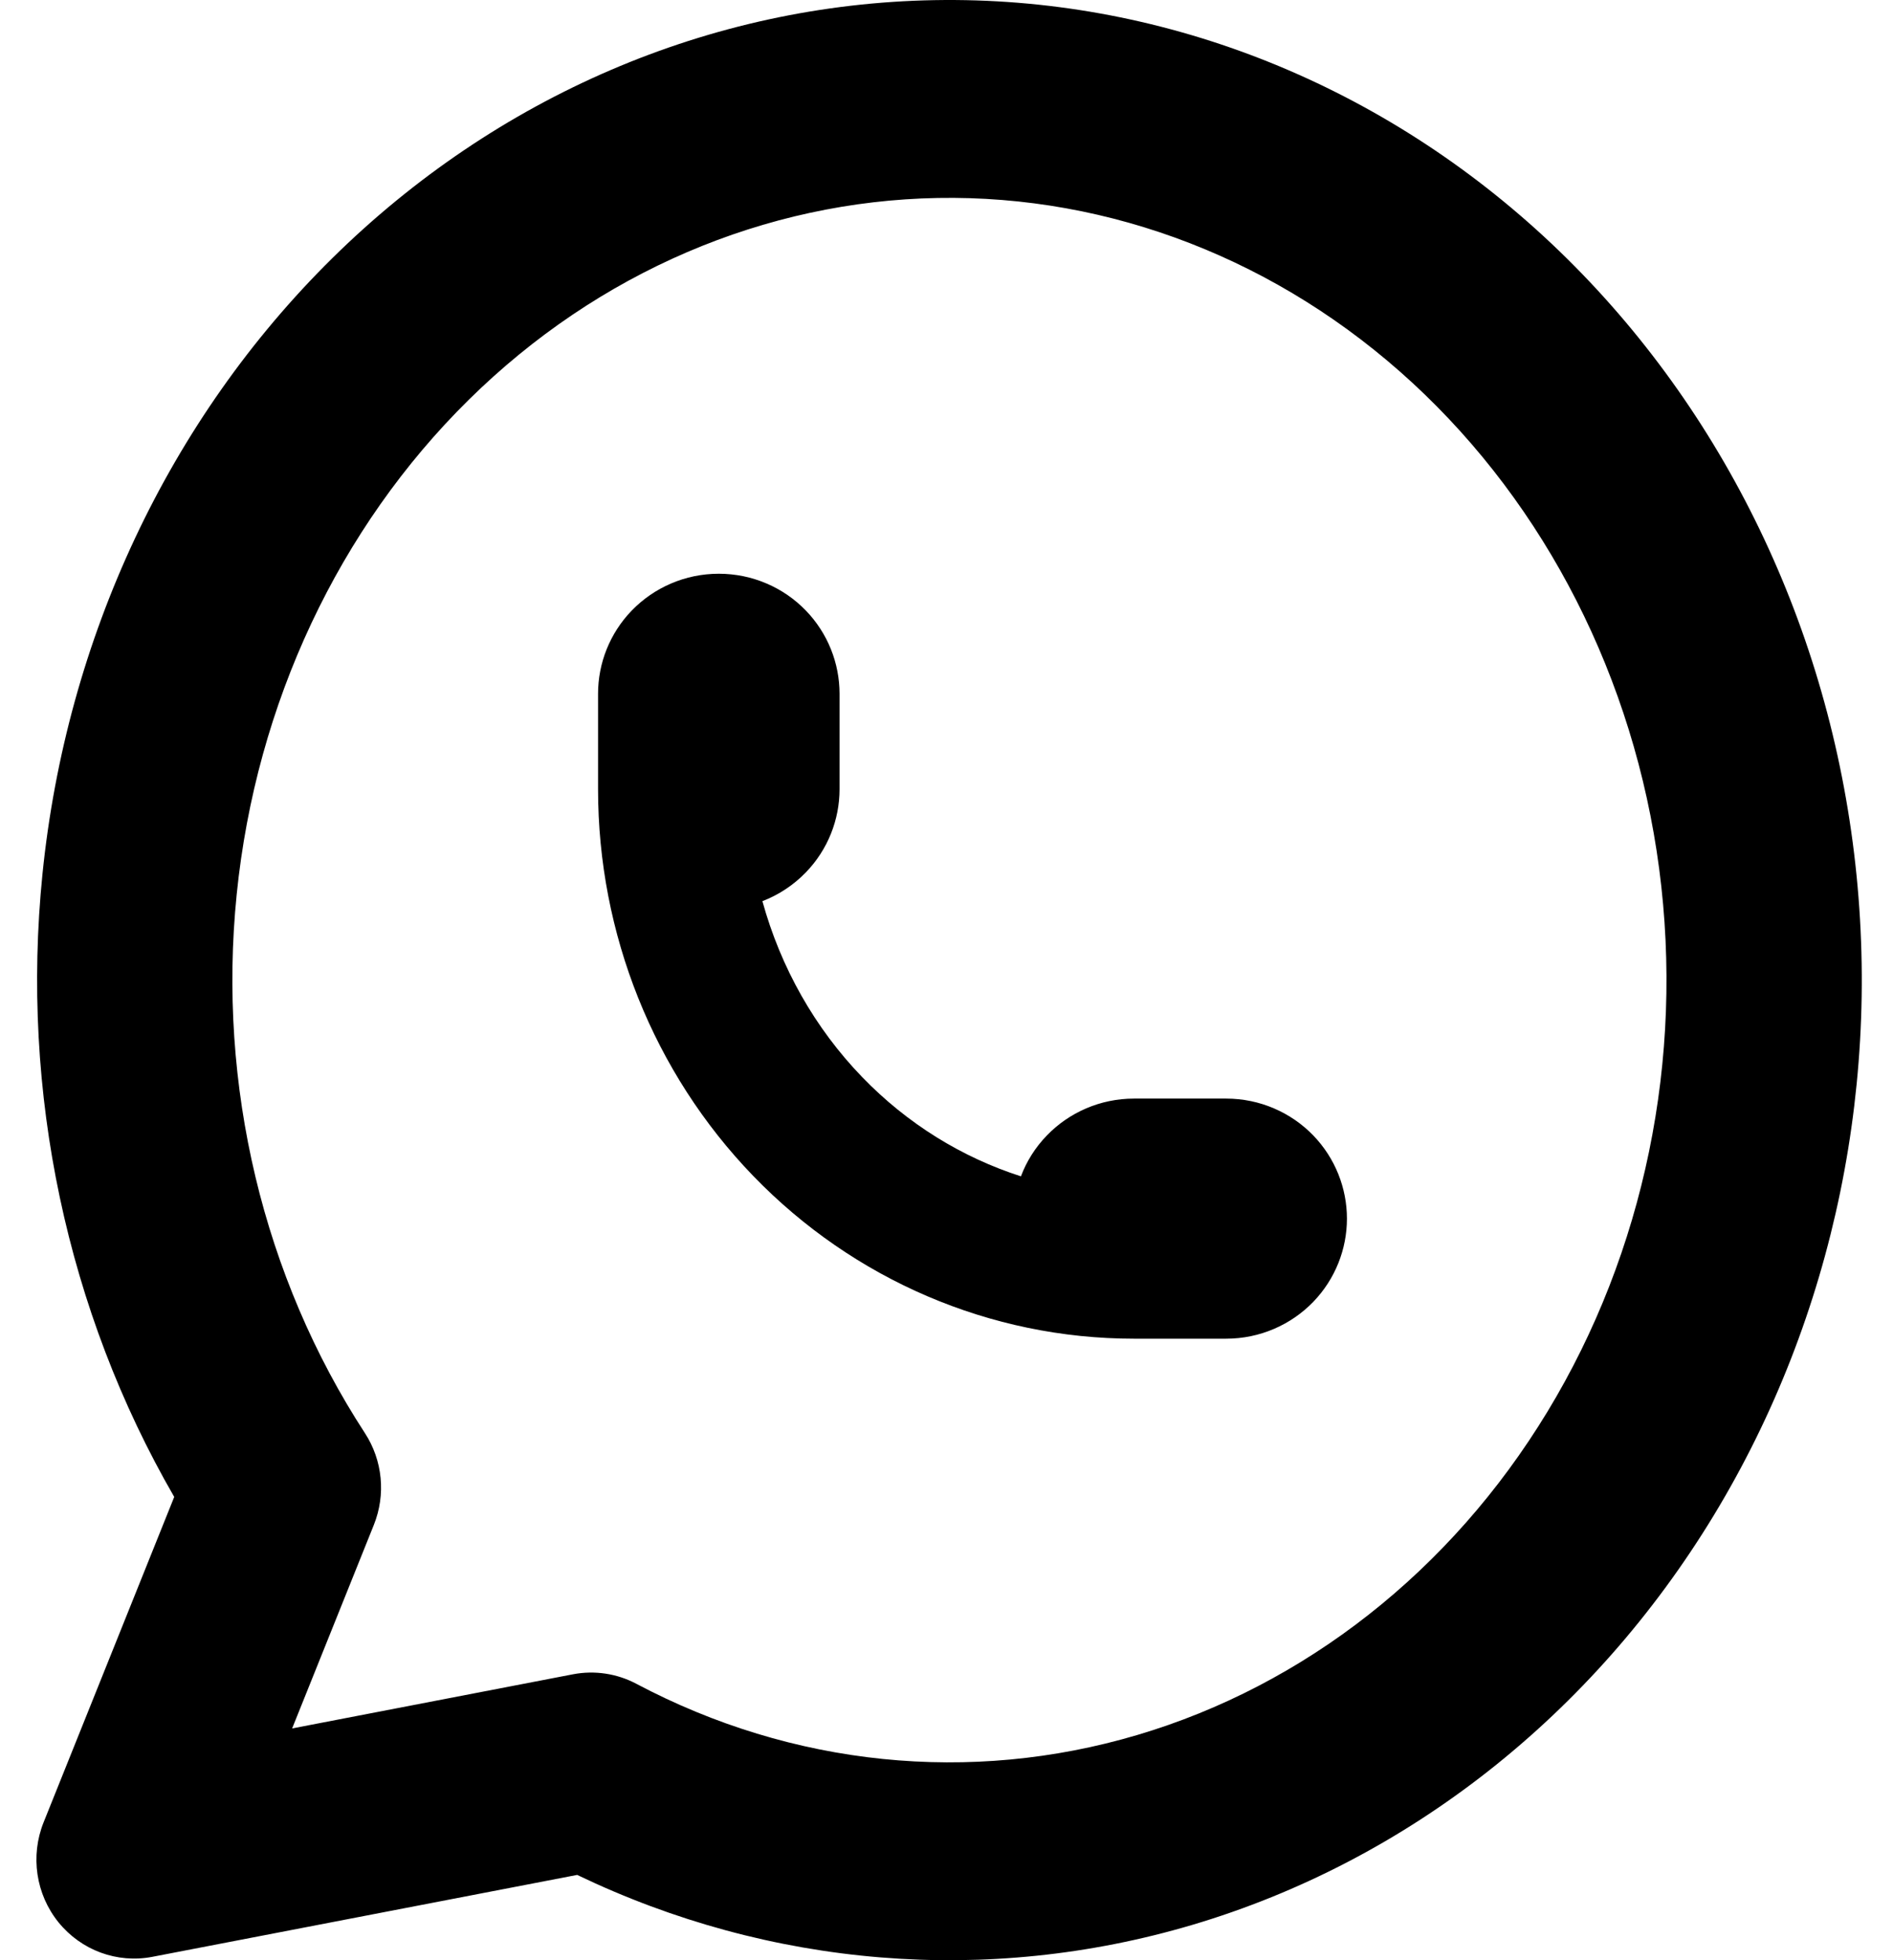 <svg width="28" height="29" viewBox="0 0 28 29" fill="none" xmlns="http://www.w3.org/2000/svg">
<g clip-path="url(#clip0_6_24)">
<path fill-rule="evenodd" clip-rule="evenodd" d="M20.892 5.664C18.922 3.847 16.425 2.883 13.87 2.929C11.316 2.975 8.847 4.027 6.933 5.915C5.016 7.805 3.787 10.404 3.501 13.232C3.215 16.059 3.895 18.894 5.397 21.201C5.66 21.604 5.709 22.112 5.53 22.559L4.321 25.571L8.475 24.77C8.794 24.709 9.125 24.758 9.413 24.911C11.722 26.134 14.353 26.4 16.822 25.668C19.293 24.936 21.457 23.246 22.888 20.886C24.321 18.524 24.913 15.665 24.541 12.85C24.17 10.035 22.863 7.483 20.892 5.664ZM13.82 0.002C17.134 -0.057 20.339 1.196 22.836 3.499C25.33 5.801 26.946 8.991 27.404 12.462C27.863 15.933 27.137 19.472 25.349 22.419C23.56 25.368 20.822 27.533 17.633 28.478C14.605 29.375 11.389 29.108 8.537 27.738L2.253 28.95C1.733 29.05 1.201 28.854 0.865 28.439C0.53 28.024 0.446 27.457 0.645 26.96L2.577 22.146C0.989 19.397 0.302 16.153 0.628 12.933C0.98 9.448 2.497 6.204 4.918 3.817C7.342 1.427 10.505 0.061 13.82 0.002Z" fill="black"/>
<path fill-rule="evenodd" clip-rule="evenodd" d="M9.344 9.033C9.673 8.693 10.134 8.488 10.632 8.488C11.13 8.488 11.592 8.693 11.92 9.033C12.246 9.371 12.418 9.814 12.418 10.264V11.676C12.418 12.125 12.246 12.569 11.92 12.906C11.74 13.092 11.521 13.238 11.277 13.332C11.547 14.313 12.053 15.211 12.754 15.936C13.421 16.626 14.229 17.123 15.101 17.403C15.184 17.182 15.313 16.975 15.485 16.798C15.813 16.458 16.275 16.253 16.773 16.253H18.137C18.635 16.253 19.096 16.458 19.425 16.798C19.751 17.136 19.923 17.58 19.923 18.029C19.923 18.478 19.751 18.922 19.425 19.26C19.096 19.6 18.635 19.805 18.137 19.805H16.773C14.646 19.805 12.623 18.93 11.143 17.399C9.665 15.87 8.846 13.81 8.846 11.676V10.264C8.846 9.814 9.018 9.371 9.344 9.033Z" fill="black"/>
</g>
<defs>
<clipPath id="clip0_6_24">
<rect x="0.538" width="27" height="29" fill="white"/>
</clipPath>
</defs>
</svg>
